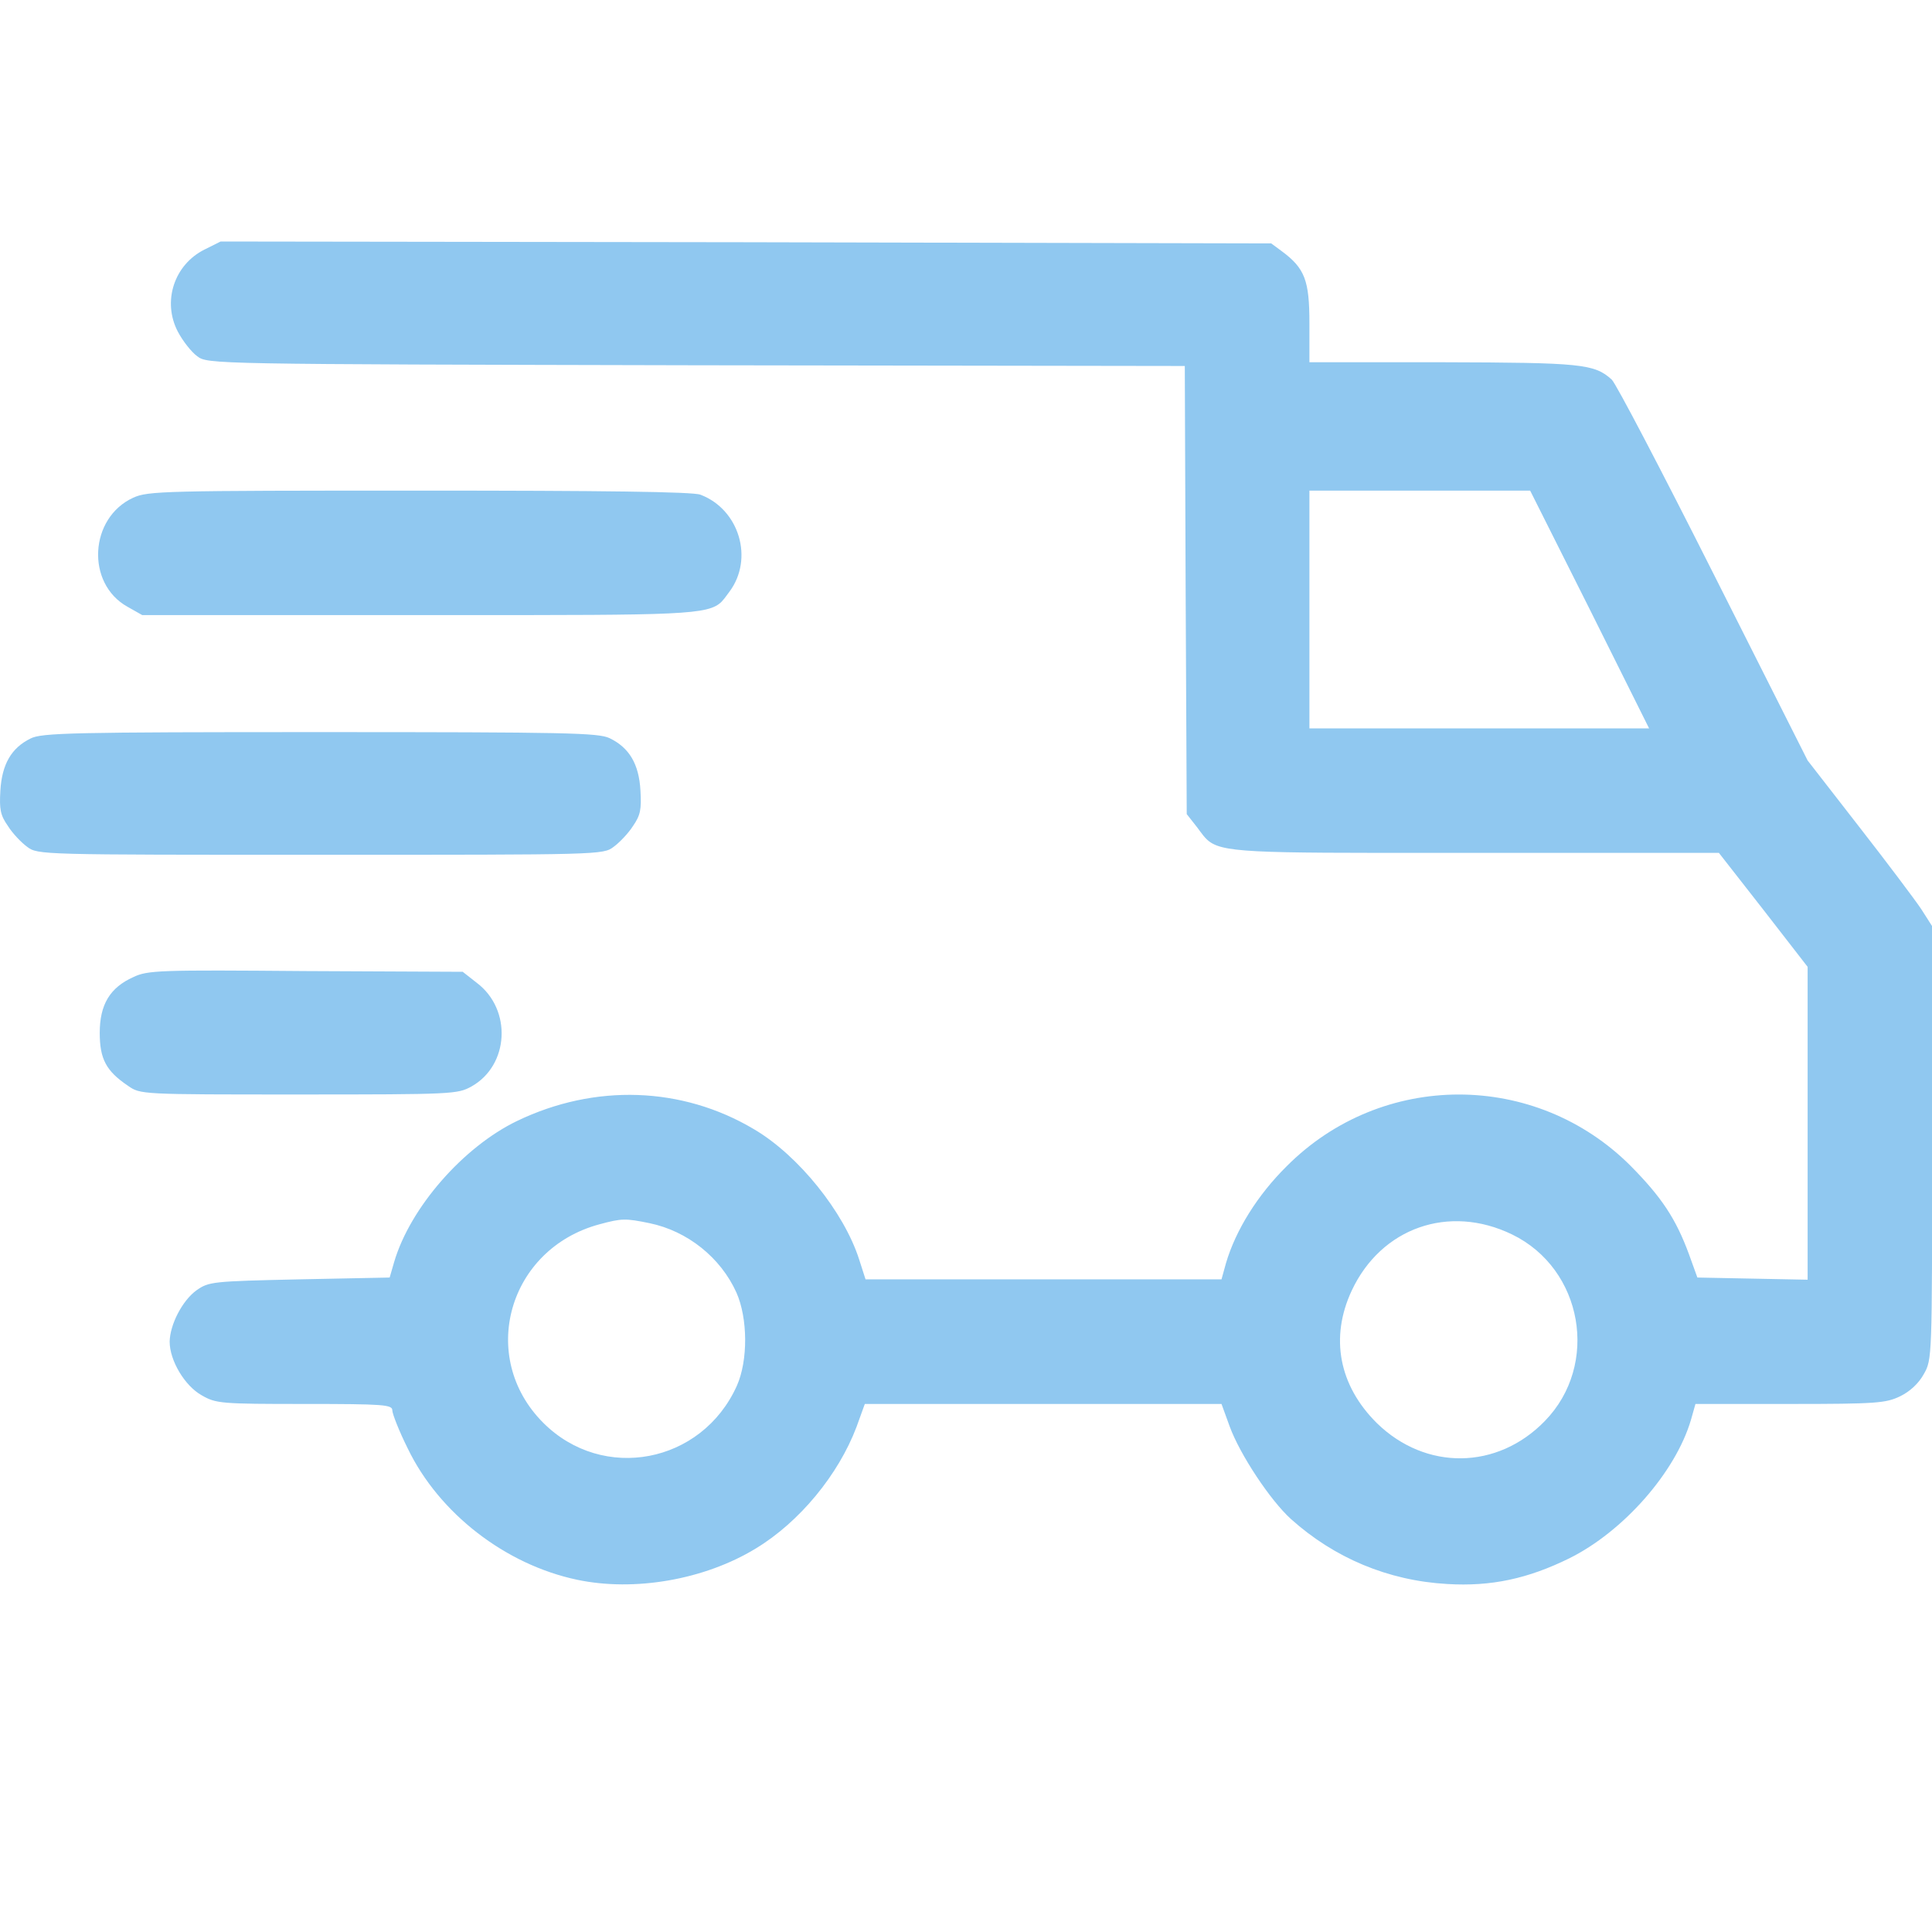 <svg width="16" height="16" viewBox="0 0 16 16" fill="none" xmlns="http://www.w3.org/2000/svg">
<g clip-path="url(#clip0_1429_2026)">
<path fill-rule="evenodd" clip-rule="evenodd" d="M1.473 2.747C1.342 2.497 1.442 2.191 1.695 2.066L1.827 2L6.177 2.006L10.528 2.016L10.616 2.081C10.806 2.222 10.844 2.322 10.844 2.675V3H11.947C13.097 3.003 13.204 3.013 13.348 3.144C13.382 3.175 13.76 3.897 14.188 4.747L14.97 6.298L15.395 6.845C15.629 7.145 15.861 7.454 15.911 7.529L16.001 7.67V9.464C16.001 11.252 16.001 11.258 15.932 11.38C15.889 11.458 15.817 11.524 15.735 11.564C15.617 11.62 15.542 11.627 14.823 11.627H14.041L14.004 11.758C13.876 12.193 13.444 12.683 12.997 12.905C12.654 13.074 12.35 13.14 11.985 13.118C11.494 13.09 11.05 12.902 10.691 12.58C10.519 12.424 10.269 12.046 10.184 11.814L10.116 11.627H8.64H7.162L7.093 11.818C6.943 12.214 6.621 12.605 6.259 12.824C5.834 13.083 5.255 13.183 4.78 13.083C4.186 12.958 3.636 12.533 3.377 11.996C3.305 11.852 3.249 11.708 3.249 11.68C3.249 11.633 3.18 11.627 2.524 11.627C1.83 11.627 1.789 11.624 1.67 11.555C1.53 11.477 1.405 11.267 1.405 11.111C1.408 10.967 1.511 10.77 1.627 10.686C1.73 10.614 1.755 10.611 2.48 10.595L3.227 10.58L3.264 10.452C3.396 10.002 3.836 9.498 4.283 9.283C4.927 8.973 5.649 8.998 6.243 9.351C6.612 9.567 6.99 10.039 7.115 10.43L7.168 10.595H8.64H10.116L10.153 10.461C10.234 10.186 10.416 9.895 10.656 9.658C11.444 8.867 12.716 8.867 13.504 9.655C13.76 9.914 13.879 10.092 13.988 10.389L14.057 10.58L14.513 10.589L14.97 10.598V9.301V8.007L14.604 7.535L14.235 7.063H12.21L11.944 7.063C10.338 7.064 10.11 7.064 9.993 6.95C9.973 6.931 9.957 6.909 9.938 6.884C9.931 6.874 9.924 6.864 9.916 6.854L9.828 6.742L9.819 4.885L9.812 3.031L5.768 3.025L5.76 3.025C1.739 3.016 1.72 3.016 1.633 2.95C1.586 2.916 1.514 2.825 1.473 2.747ZM13.657 6.032L13.166 5.047L12.672 4.063H11.76H10.844V5.047V6.032H12.25H13.657ZM6.099 10.705C5.968 10.414 5.693 10.195 5.38 10.13C5.18 10.089 5.149 10.089 4.965 10.139C4.208 10.342 3.955 11.239 4.499 11.783C4.993 12.277 5.812 12.121 6.102 11.477C6.196 11.267 6.193 10.917 6.099 10.705ZM12.794 11.768C13.248 11.302 13.11 10.508 12.522 10.223C12 9.97 11.438 10.167 11.194 10.689C11.013 11.077 11.088 11.474 11.403 11.786C11.807 12.18 12.4 12.174 12.794 11.768ZM1.056 5.025C0.709 4.832 0.74 4.288 1.103 4.122C1.225 4.066 1.353 4.063 3.472 4.063C4.979 4.063 5.741 4.072 5.801 4.097C6.123 4.219 6.244 4.628 6.041 4.9C6.034 4.91 6.027 4.919 6.021 4.927C6.006 4.948 5.992 4.966 5.977 4.982C5.866 5.094 5.64 5.094 3.8 5.094L3.478 5.094H1.178L1.056 5.025ZM0.253 6.116C0.094 6.194 0.016 6.329 0.003 6.548C-0.006 6.704 0.003 6.751 0.066 6.841C0.103 6.901 0.178 6.979 0.225 7.013C0.313 7.079 0.328 7.079 2.654 7.079C4.979 7.079 4.995 7.079 5.082 7.013C5.129 6.979 5.204 6.901 5.242 6.841C5.304 6.751 5.313 6.704 5.304 6.548C5.292 6.326 5.21 6.191 5.048 6.113C4.954 6.069 4.701 6.063 2.647 6.063C0.6 6.063 0.344 6.069 0.253 6.116ZM0.826 8.554C0.826 8.32 0.91 8.179 1.104 8.092C1.223 8.035 1.316 8.032 2.532 8.042L3.832 8.048L3.948 8.139C4.242 8.36 4.217 8.823 3.904 8.998C3.789 9.061 3.754 9.064 2.476 9.064C1.166 9.064 1.163 9.064 1.06 8.992C0.879 8.87 0.826 8.77 0.826 8.554Z" fill="#90C8F0"/>
</g>
<defs>
<clipPath id="clip0_1429_2026">
<rect width="16" height="16" fill="white"/>
</clipPath>
</defs>
</svg>
